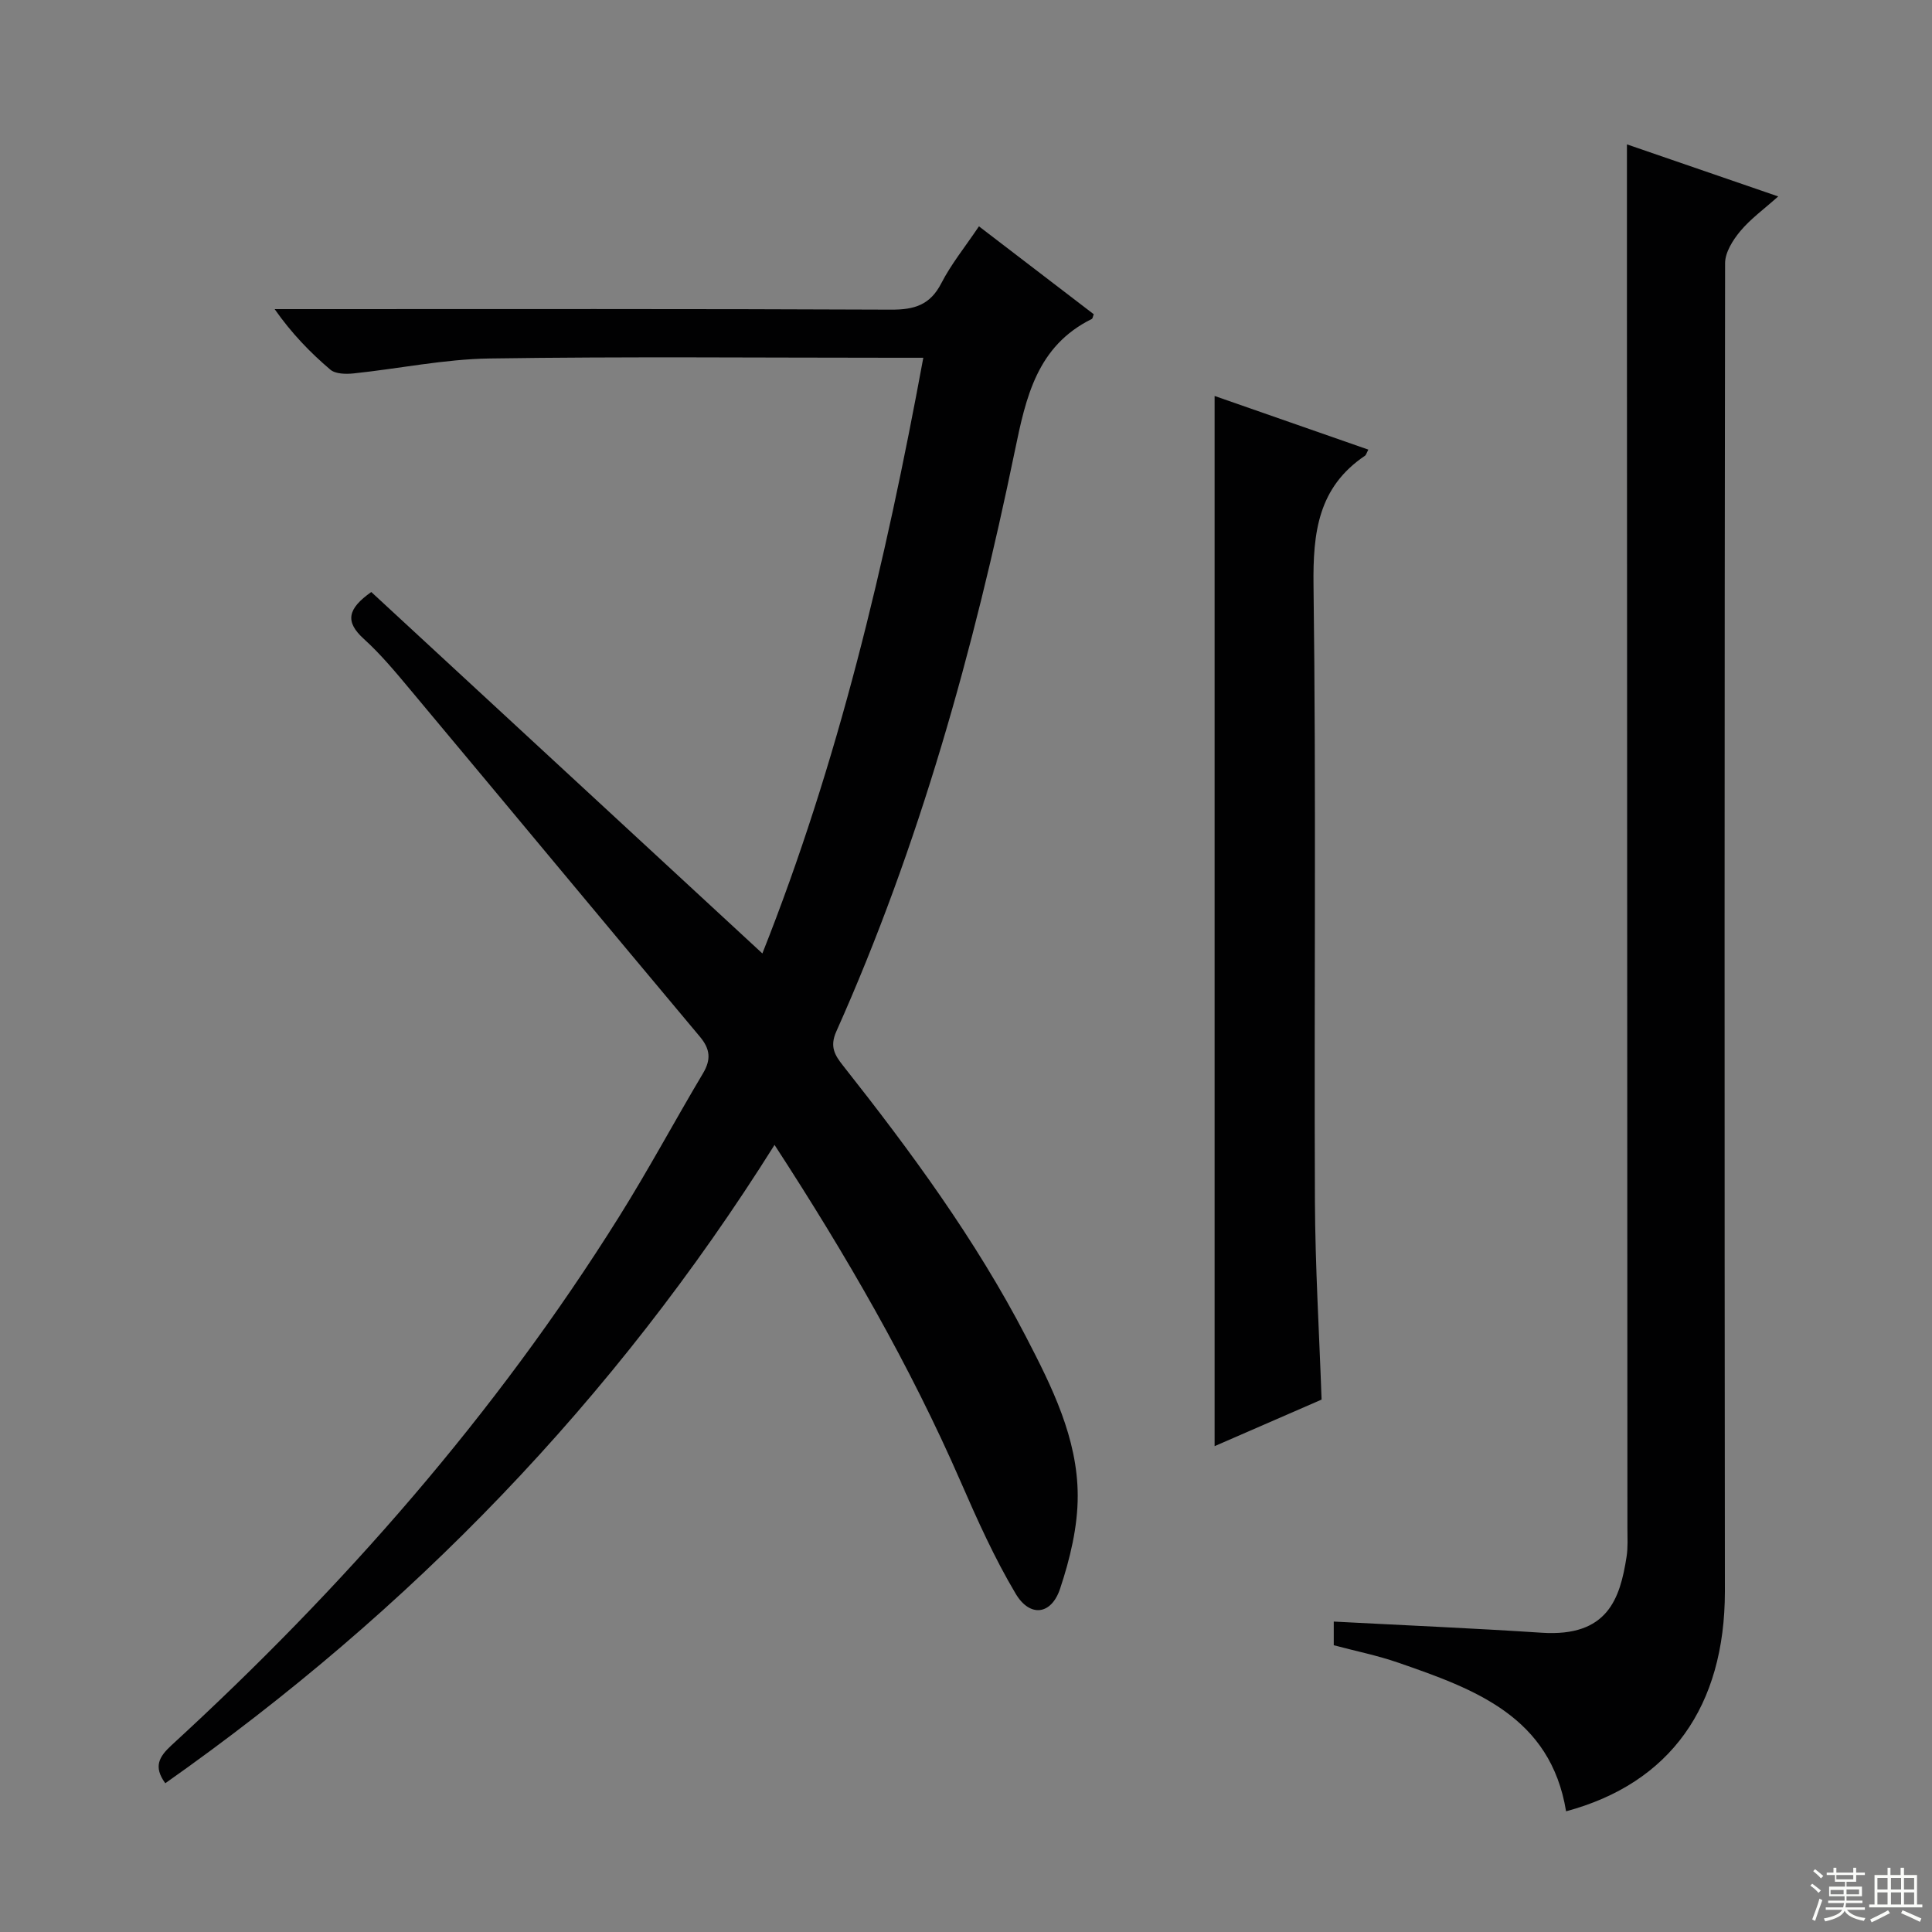 <svg enable-background="new 0 0 400 400" viewBox="0 0 400 400" xmlns="http://www.w3.org/2000/svg"><rect x="0" y="0" width="400" height="400" fill="#808080" stroke="none"/><g fill="#010102"><path d="m202.68 46.86c8.24 6.31 16.02 12.27 23.77 18.2-.19.48-.22.88-.41.98-11.34 5.61-13.63 16.17-15.93 27.32-8.51 41.21-19.73 81.65-36.96 120.19-1.41 3.15-.31 4.92 1.38 7.06 14.04 17.78 27.44 36 37.9 56.17 5.36 10.34 10.67 20.96 10.7 32.85.02 6.46-1.6 13.14-3.66 19.32-1.82 5.43-6.25 5.94-9.18 1.02-4.39-7.37-7.94-15.28-11.38-23.17-10.53-24.17-23.67-46.88-38.55-69.76-33.19 52.88-75.42 96.46-126.14 132.16-2.49-3.41-1.31-5.47 1.27-7.85 35.5-32.56 67.05-68.5 92.67-109.42 6.09-9.72 11.52-19.85 17.39-29.71 1.7-2.86 1.5-5.03-.65-7.59-19.99-23.85-39.86-47.8-59.82-71.67-3.09-3.7-6.2-7.46-9.76-10.69-3.93-3.56-3.37-6.23 1.55-9.7 26.83 24.79 53.78 49.7 80.97 74.83 15.66-39.39 25.47-80.71 33.32-123.33-2.27 0-4.05 0-5.82 0-28 0-55.99-.27-83.98.15-9.39.14-18.75 2.11-28.14 3.09-1.6.17-3.76.13-4.83-.78-4.16-3.54-7.99-7.48-11.53-12.53h5.14c40.83 0 81.65-.08 122.48.11 4.82.02 8.09-.95 10.41-5.47 2.04-3.97 4.92-7.51 7.79-11.78z"/><path d="m324.24 375.01c-3.21-19.64-18.94-25.3-34.74-30.77-4.35-1.51-8.91-2.42-13.36-3.61 0-1.77 0-3.36 0-4.9 14.54.77 28.81 1.37 43.05 2.31 13.68.9 16.22-7.06 17.57-15.71.31-1.96.18-3.99.18-5.99-.03-83.83-.07-167.66-.1-251.5 0-11.45 0-22.91 0-34.95 9.71 3.34 19.94 6.87 31.32 10.78-2.99 2.67-5.75 4.66-7.86 7.2-1.54 1.84-3.14 4.39-3.14 6.63-.13 91.67-.13 183.33-.04 275-.01 23.76-11.29 39.71-32.88 45.51z"/><path d="m251.47 81.98c10.58 3.69 21.16 7.39 31.83 11.11-.38.71-.46 1.11-.7 1.27-9.7 6.54-10.79 15.89-10.65 26.85.56 42.47.11 84.95.29 127.42.06 13.6.89 27.2 1.38 41.14-7.15 3.11-14.53 6.32-22.15 9.64 0-72.76 0-144.9 0-217.43z"/></g><path d="m374.8 390.4.4-.4c.7.5 1.3 1 1.8 1.4l-.5.5c-.5-.6-1.1-1.1-1.7-1.5zm1 7.3-.6-.3c.5-1.4 1.1-2.8 1.5-4.3.2.1.4.2.6.3-.5 1.3-1 2.8-1.5 4.3zm-.4-10.3.4-.4c.4.3 1 .8 1.7 1.4l-.5.5c-.4-.5-1-1-1.6-1.5zm2.5.3h1.7v-1h.6v1h3.5v-1h.6v1h1.8v.5h-1.8v1.4h-2v1h3.2v2h-3.2v.9h3.3v.5h-3.4c0 .3-.1.6-.1.9h4v.5h-3.7c.7.9 1.9 1.5 3.8 1.7-.1.2-.2.4-.3.6-2.1-.4-3.5-1.1-4-2.1-.4 1-1.8 1.7-4 2.2-.1-.2-.2-.4-.3-.6 2.1-.4 3.4-1 3.8-1.8h-3.4v-.5h3.6c.1-.3.1-.6.2-.9h-3.3v-.5h3.4c0-.3 0-.6 0-.9h-3.2v-2h3.3v-1h-2.1v-1.4h-1.7v-.5zm1.1 3.5v1h2.7c0-.3 0-.4 0-.4 0-.1 0-.2 0-.2 0-.1 0-.2 0-.3h-2.7zm1.2-3v.9h3.5v-.9zm4.7 3h-2.6v.6.4h2.6z" fill="#fbfcfa"/><path d="m393.6 386.7h.6v1.5h2.7v6.1h1.1v.6h-11v-.6h1.1v-6.1h2.7v-1.5h.6v1.5h2.1v-1.5zm-2.7 8.8.4.6c-1.2.6-2.5 1.3-3.8 1.9-.1-.2-.2-.4-.3-.6 1.2-.6 2.5-1.2 3.7-1.9zm-2.2-6.7v2.4h2.1v-2.4zm0 3v2.5h2.1v-2.5zm2.8-3v2.4h2.1v-2.4zm0 3v2.5h2.1v-2.5zm6 6.1c-1.4-.7-2.7-1.3-3.9-1.8l.3-.6c1.5.6 2.7 1.2 3.9 1.7zm-1.2-9.1h-2.1v2.4h2.1zm-2.1 3v2.5h2.1v-2.5z" fill="#fbfcfa"/></svg>
